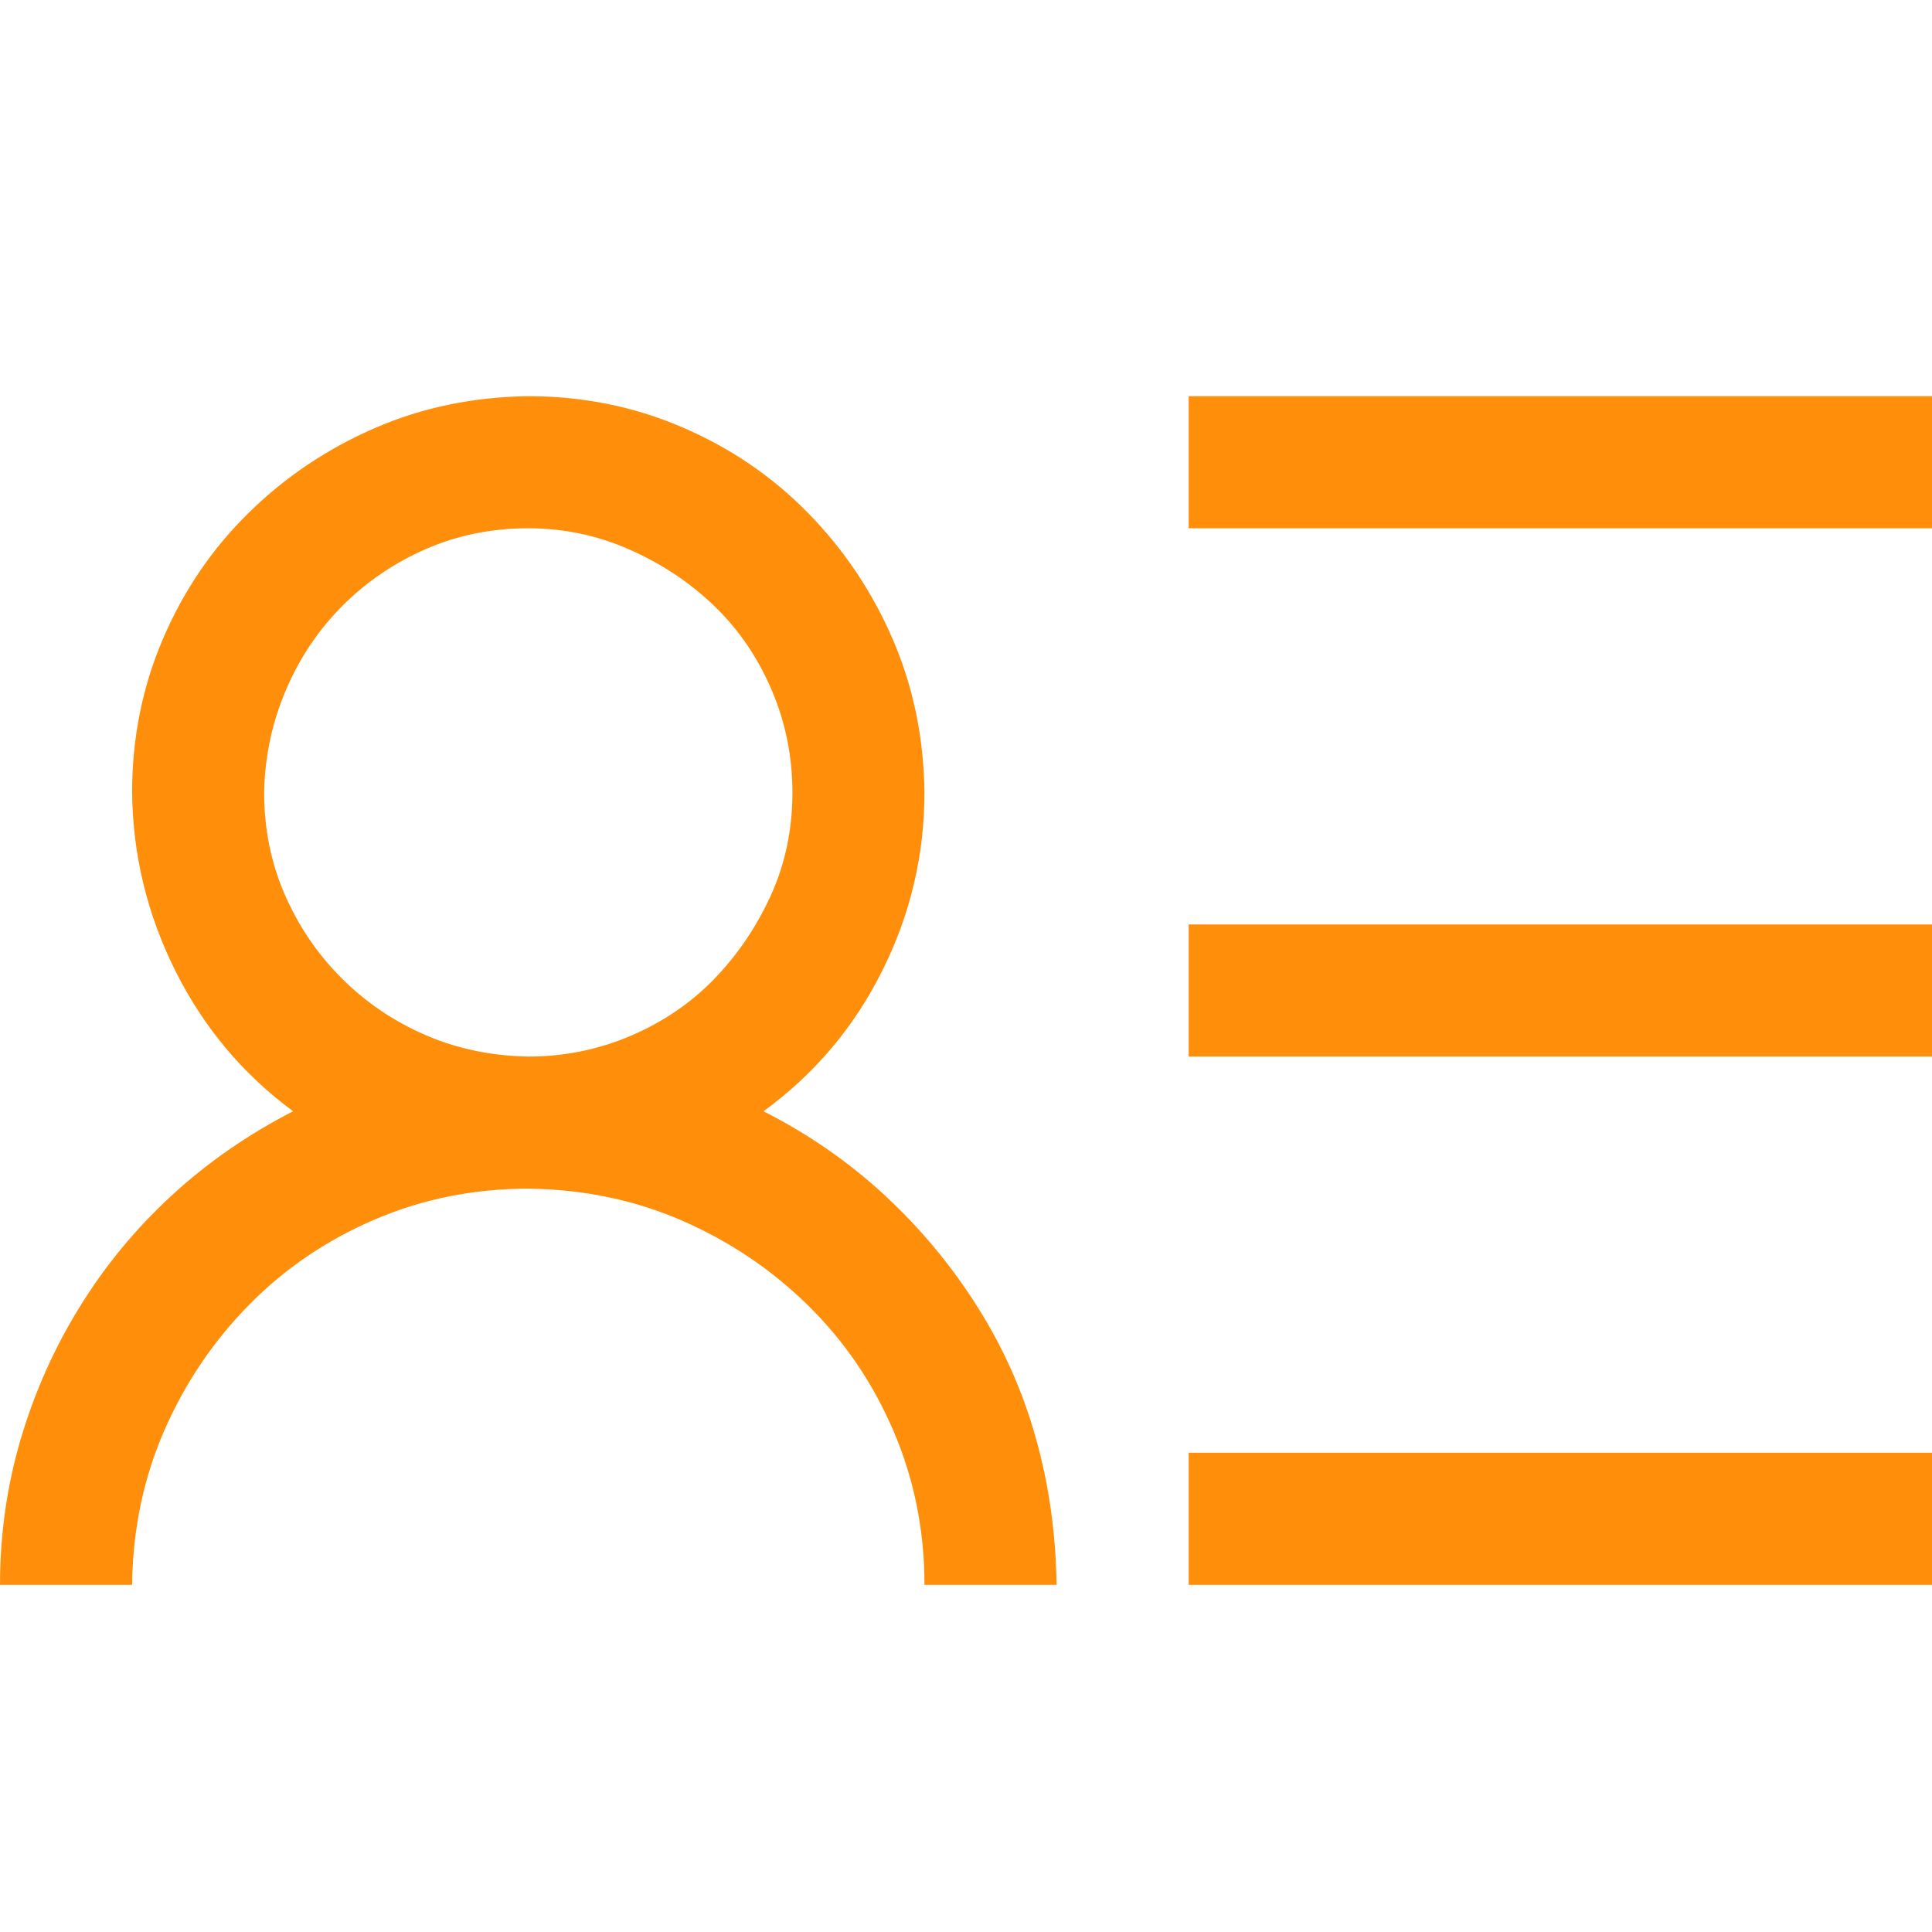 <svg width="32" height="32" viewBox="0 0 32 32" fill="none" xmlns="http://www.w3.org/2000/svg">
<path d="M12.646 18.406C13.387 18.782 14.053 19.243 14.646 19.79C15.238 20.337 15.751 20.952 16.184 21.636C16.617 22.319 16.942 23.049 17.158 23.823C17.375 24.598 17.489 25.407 17.5 26.25H15.312C15.312 25.35 15.142 24.501 14.8 23.704C14.458 22.906 13.985 22.211 13.381 21.619C12.777 21.026 12.082 20.559 11.296 20.217C10.51 19.875 9.661 19.699 8.75 19.688C7.85 19.688 7.001 19.858 6.204 20.2C5.406 20.542 4.711 21.015 4.119 21.619C3.526 22.223 3.059 22.918 2.717 23.704C2.375 24.49 2.199 25.338 2.188 26.25H0C0 25.418 0.114 24.615 0.342 23.84C0.57 23.066 0.894 22.336 1.316 21.653C1.737 20.969 2.244 20.354 2.837 19.807C3.429 19.26 4.102 18.793 4.854 18.406C4.022 17.791 3.372 17.016 2.905 16.081C2.438 15.147 2.199 14.162 2.188 13.125C2.188 12.225 2.358 11.376 2.7 10.579C3.042 9.781 3.515 9.086 4.119 8.494C4.722 7.901 5.417 7.434 6.204 7.092C6.99 6.75 7.839 6.574 8.75 6.562C9.65 6.562 10.499 6.733 11.296 7.075C12.094 7.417 12.789 7.89 13.381 8.494C13.974 9.097 14.441 9.792 14.783 10.579C15.124 11.365 15.301 12.213 15.312 13.125C15.312 14.162 15.079 15.147 14.612 16.081C14.145 17.016 13.49 17.791 12.646 18.406ZM4.375 13.125C4.375 13.729 4.489 14.293 4.717 14.817C4.945 15.341 5.258 15.802 5.657 16.201C6.056 16.6 6.517 16.913 7.041 17.141C7.565 17.369 8.135 17.489 8.75 17.5C9.342 17.5 9.906 17.386 10.442 17.158C10.977 16.93 11.439 16.617 11.826 16.218C12.213 15.819 12.527 15.358 12.766 14.834C13.005 14.31 13.125 13.74 13.125 13.125C13.125 12.533 13.011 11.969 12.783 11.433C12.555 10.898 12.242 10.436 11.843 10.049C11.444 9.661 10.977 9.348 10.442 9.109C9.906 8.87 9.342 8.75 8.75 8.75C8.146 8.75 7.582 8.864 7.058 9.092C6.534 9.32 6.073 9.633 5.674 10.032C5.275 10.431 4.962 10.898 4.734 11.433C4.506 11.969 4.386 12.533 4.375 13.125ZM35 6.562V8.75H19.688V6.562H35ZM19.688 15.312H35V17.5H19.688V15.312ZM19.688 24.062H35V26.25H19.688V24.062Z" fill="#FF8F0B"/>
</svg>
